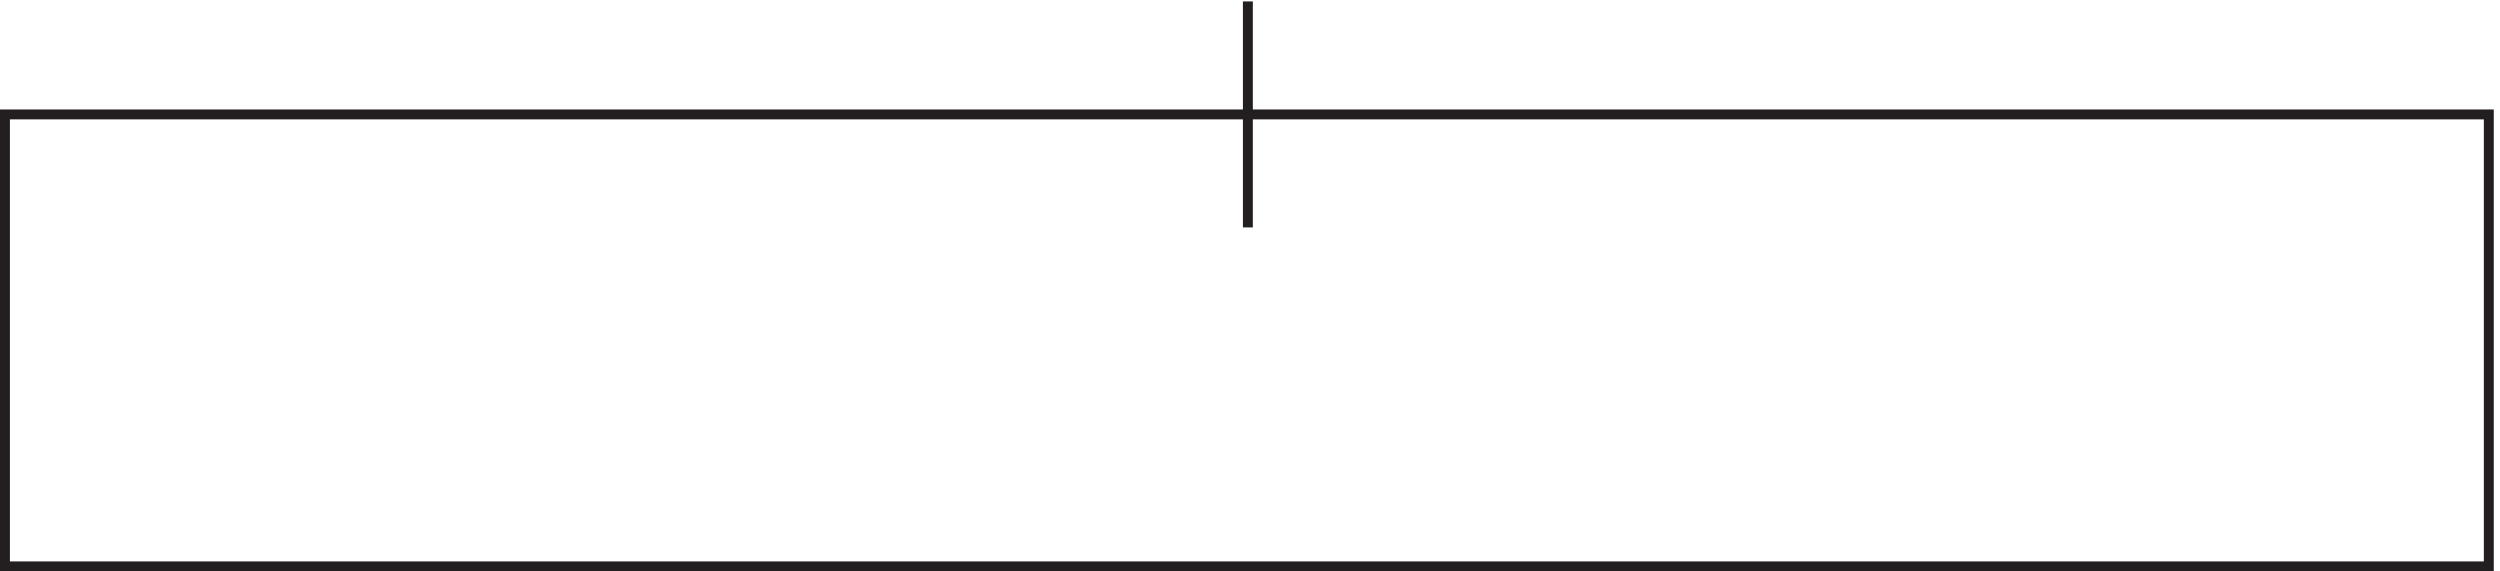 <svg xmlns="http://www.w3.org/2000/svg" xml:space="preserve" width="251.6" height="57.501"><path d="M3.332 345.164v-342H1882.83v342Zm940.5-85.496v171" style="fill:none;stroke:#231f20;stroke-width:7.5;stroke-linecap:butt;stroke-linejoin:miter;stroke-miterlimit:10;stroke-dasharray:none;stroke-opacity:1" transform="matrix(.133 0 0 -.133 .056 57.422)"/></svg>
